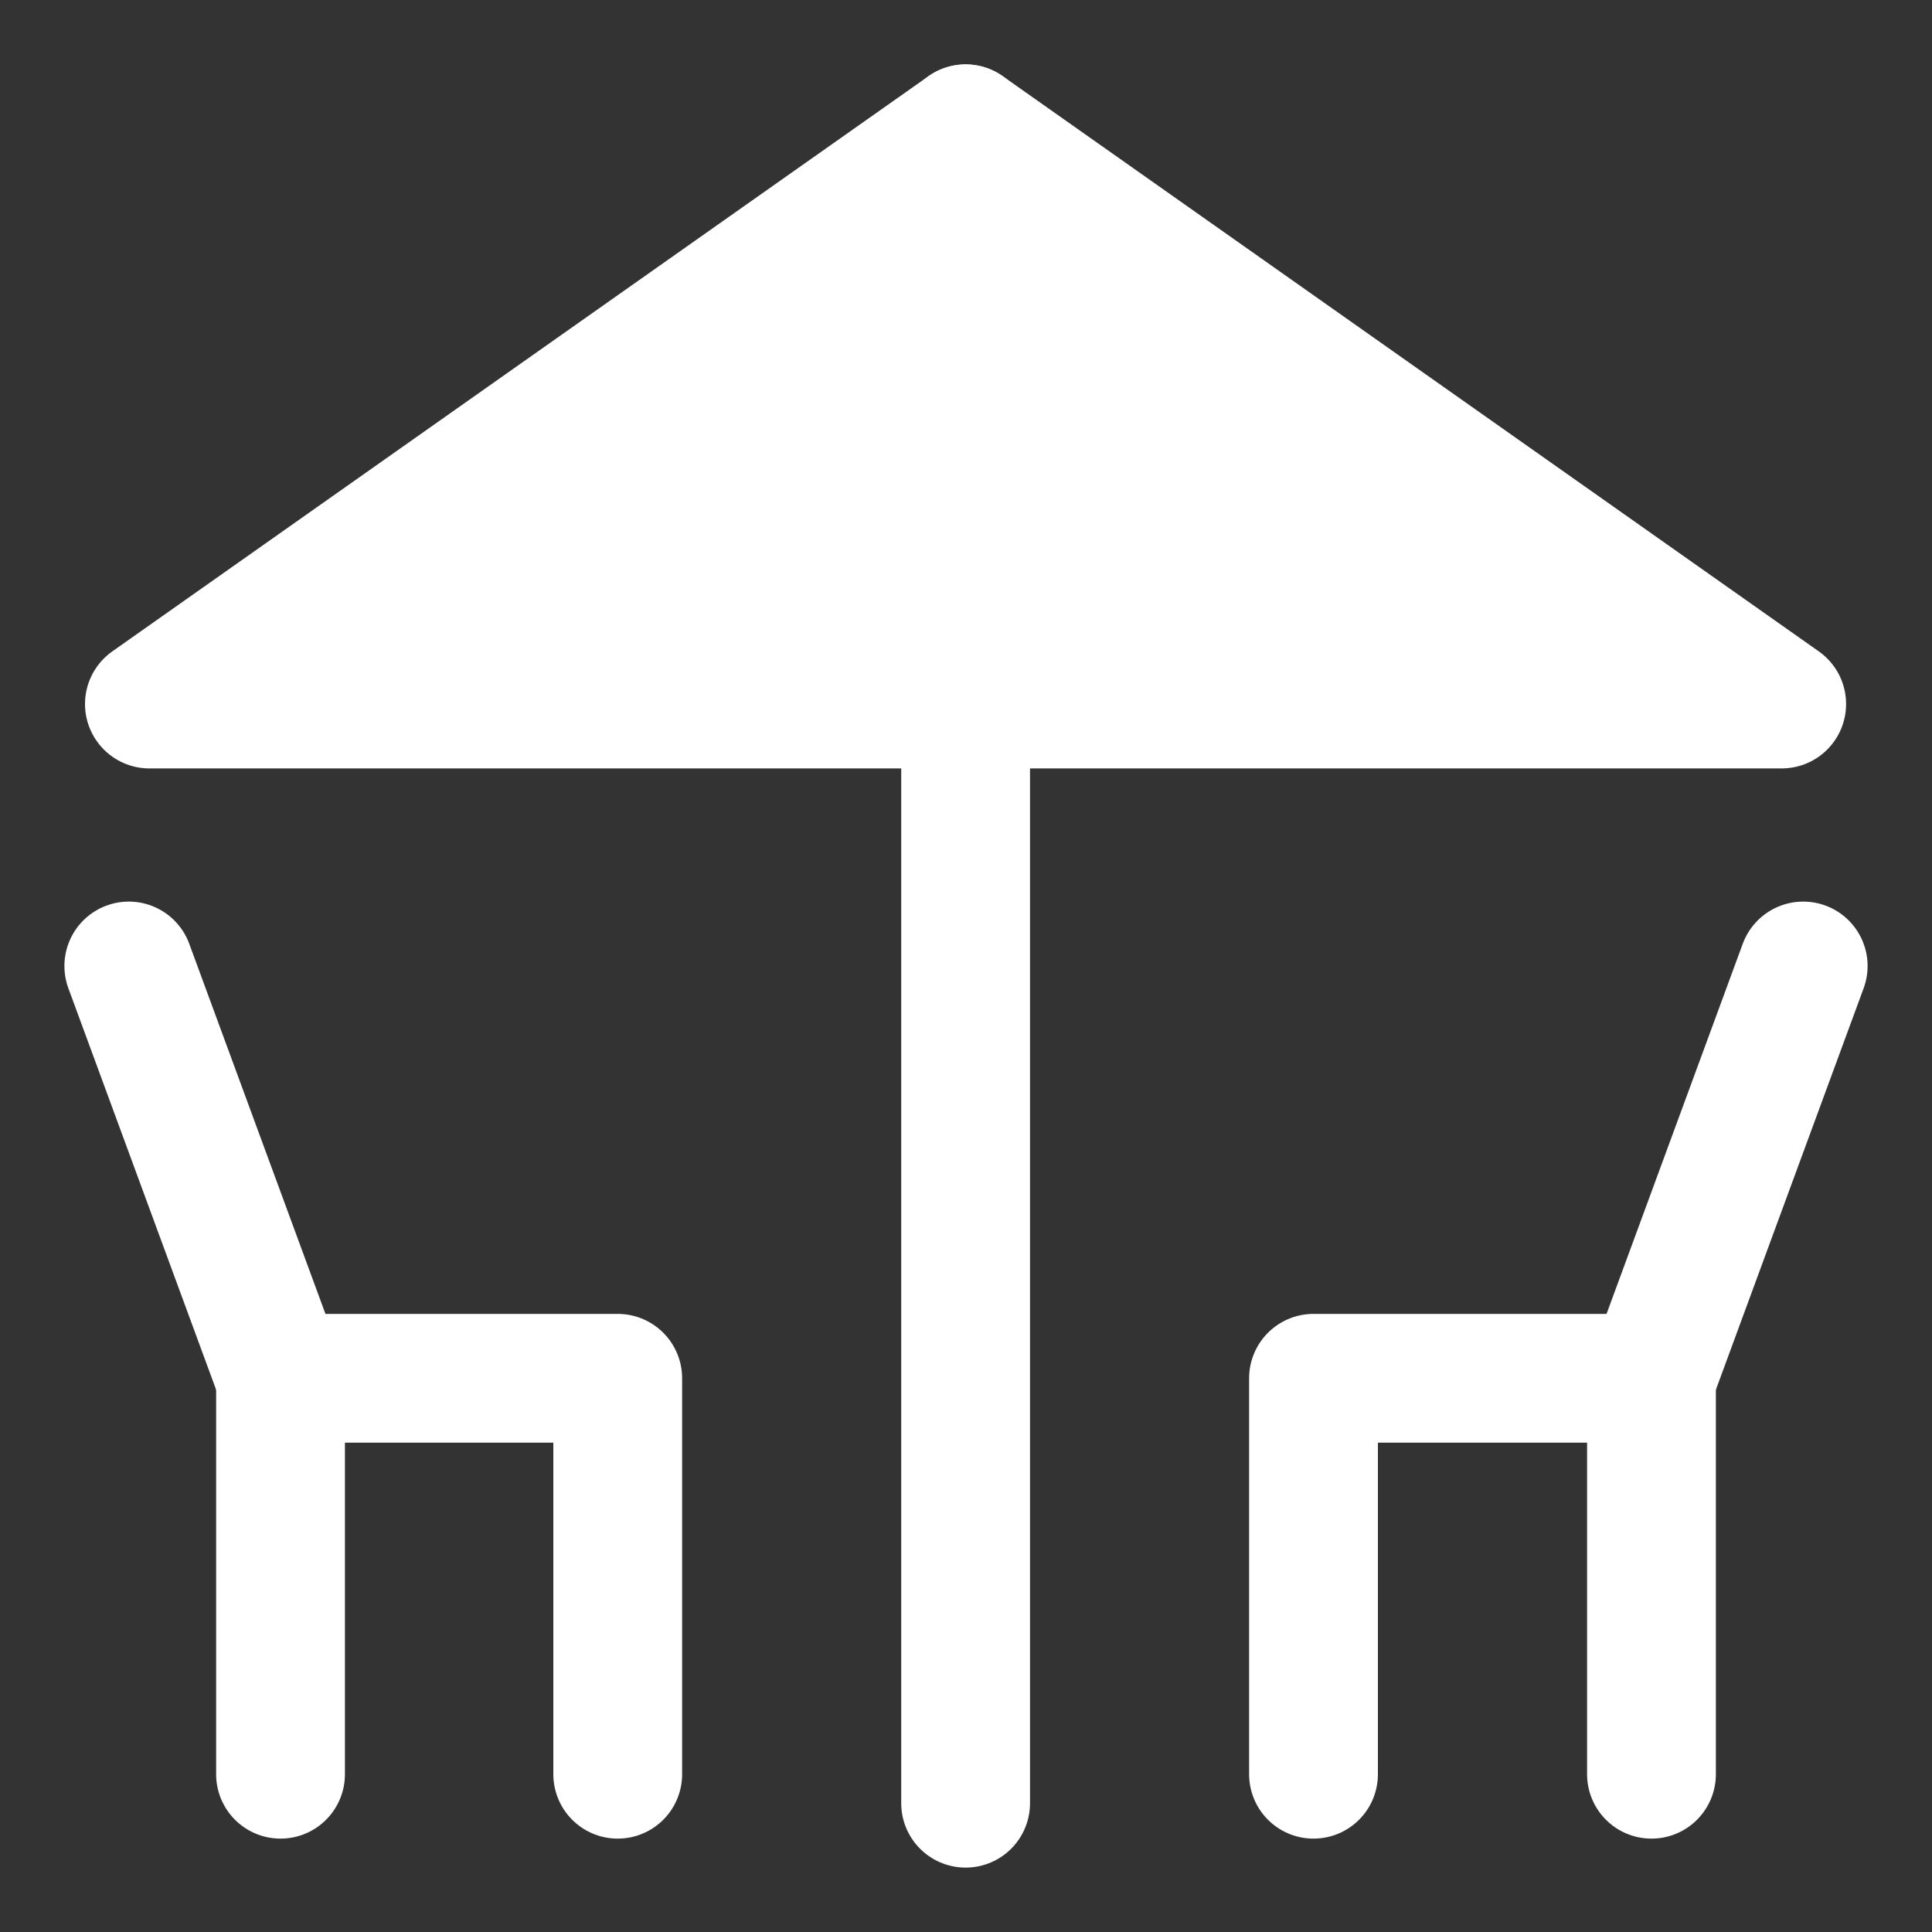 <svg width="15" height="15" viewBox="0 0 15 15" fill="none" xmlns="http://www.w3.org/2000/svg">
<rect x="0" y="0" width="15" height="15" fill="#333333" stroke="none"/>
<path d="M7.497 1V14" stroke="white" stroke-miterlimit="10" stroke-linecap="round"/>
<path d="M7.497 1L1.16 5.466H13.833L7.497 1Z" fill="white" stroke="white" stroke-linecap="round" stroke-linejoin="round"/>
<path d="M1 7.5L2.178 10.701H4.796V13.775" stroke="white" stroke-linecap="round" stroke-linejoin="round"/>
<path d="M2.178 13.775V10.701" stroke="white" stroke-linecap="round" stroke-linejoin="round"/>
<path d="M14 7.5L12.822 10.701H10.198V13.775" stroke="white" stroke-linecap="round" stroke-linejoin="round"/>
<path d="M12.822 13.775V10.701" stroke="white" stroke-linecap="round" stroke-linejoin="round"/>
</svg>
